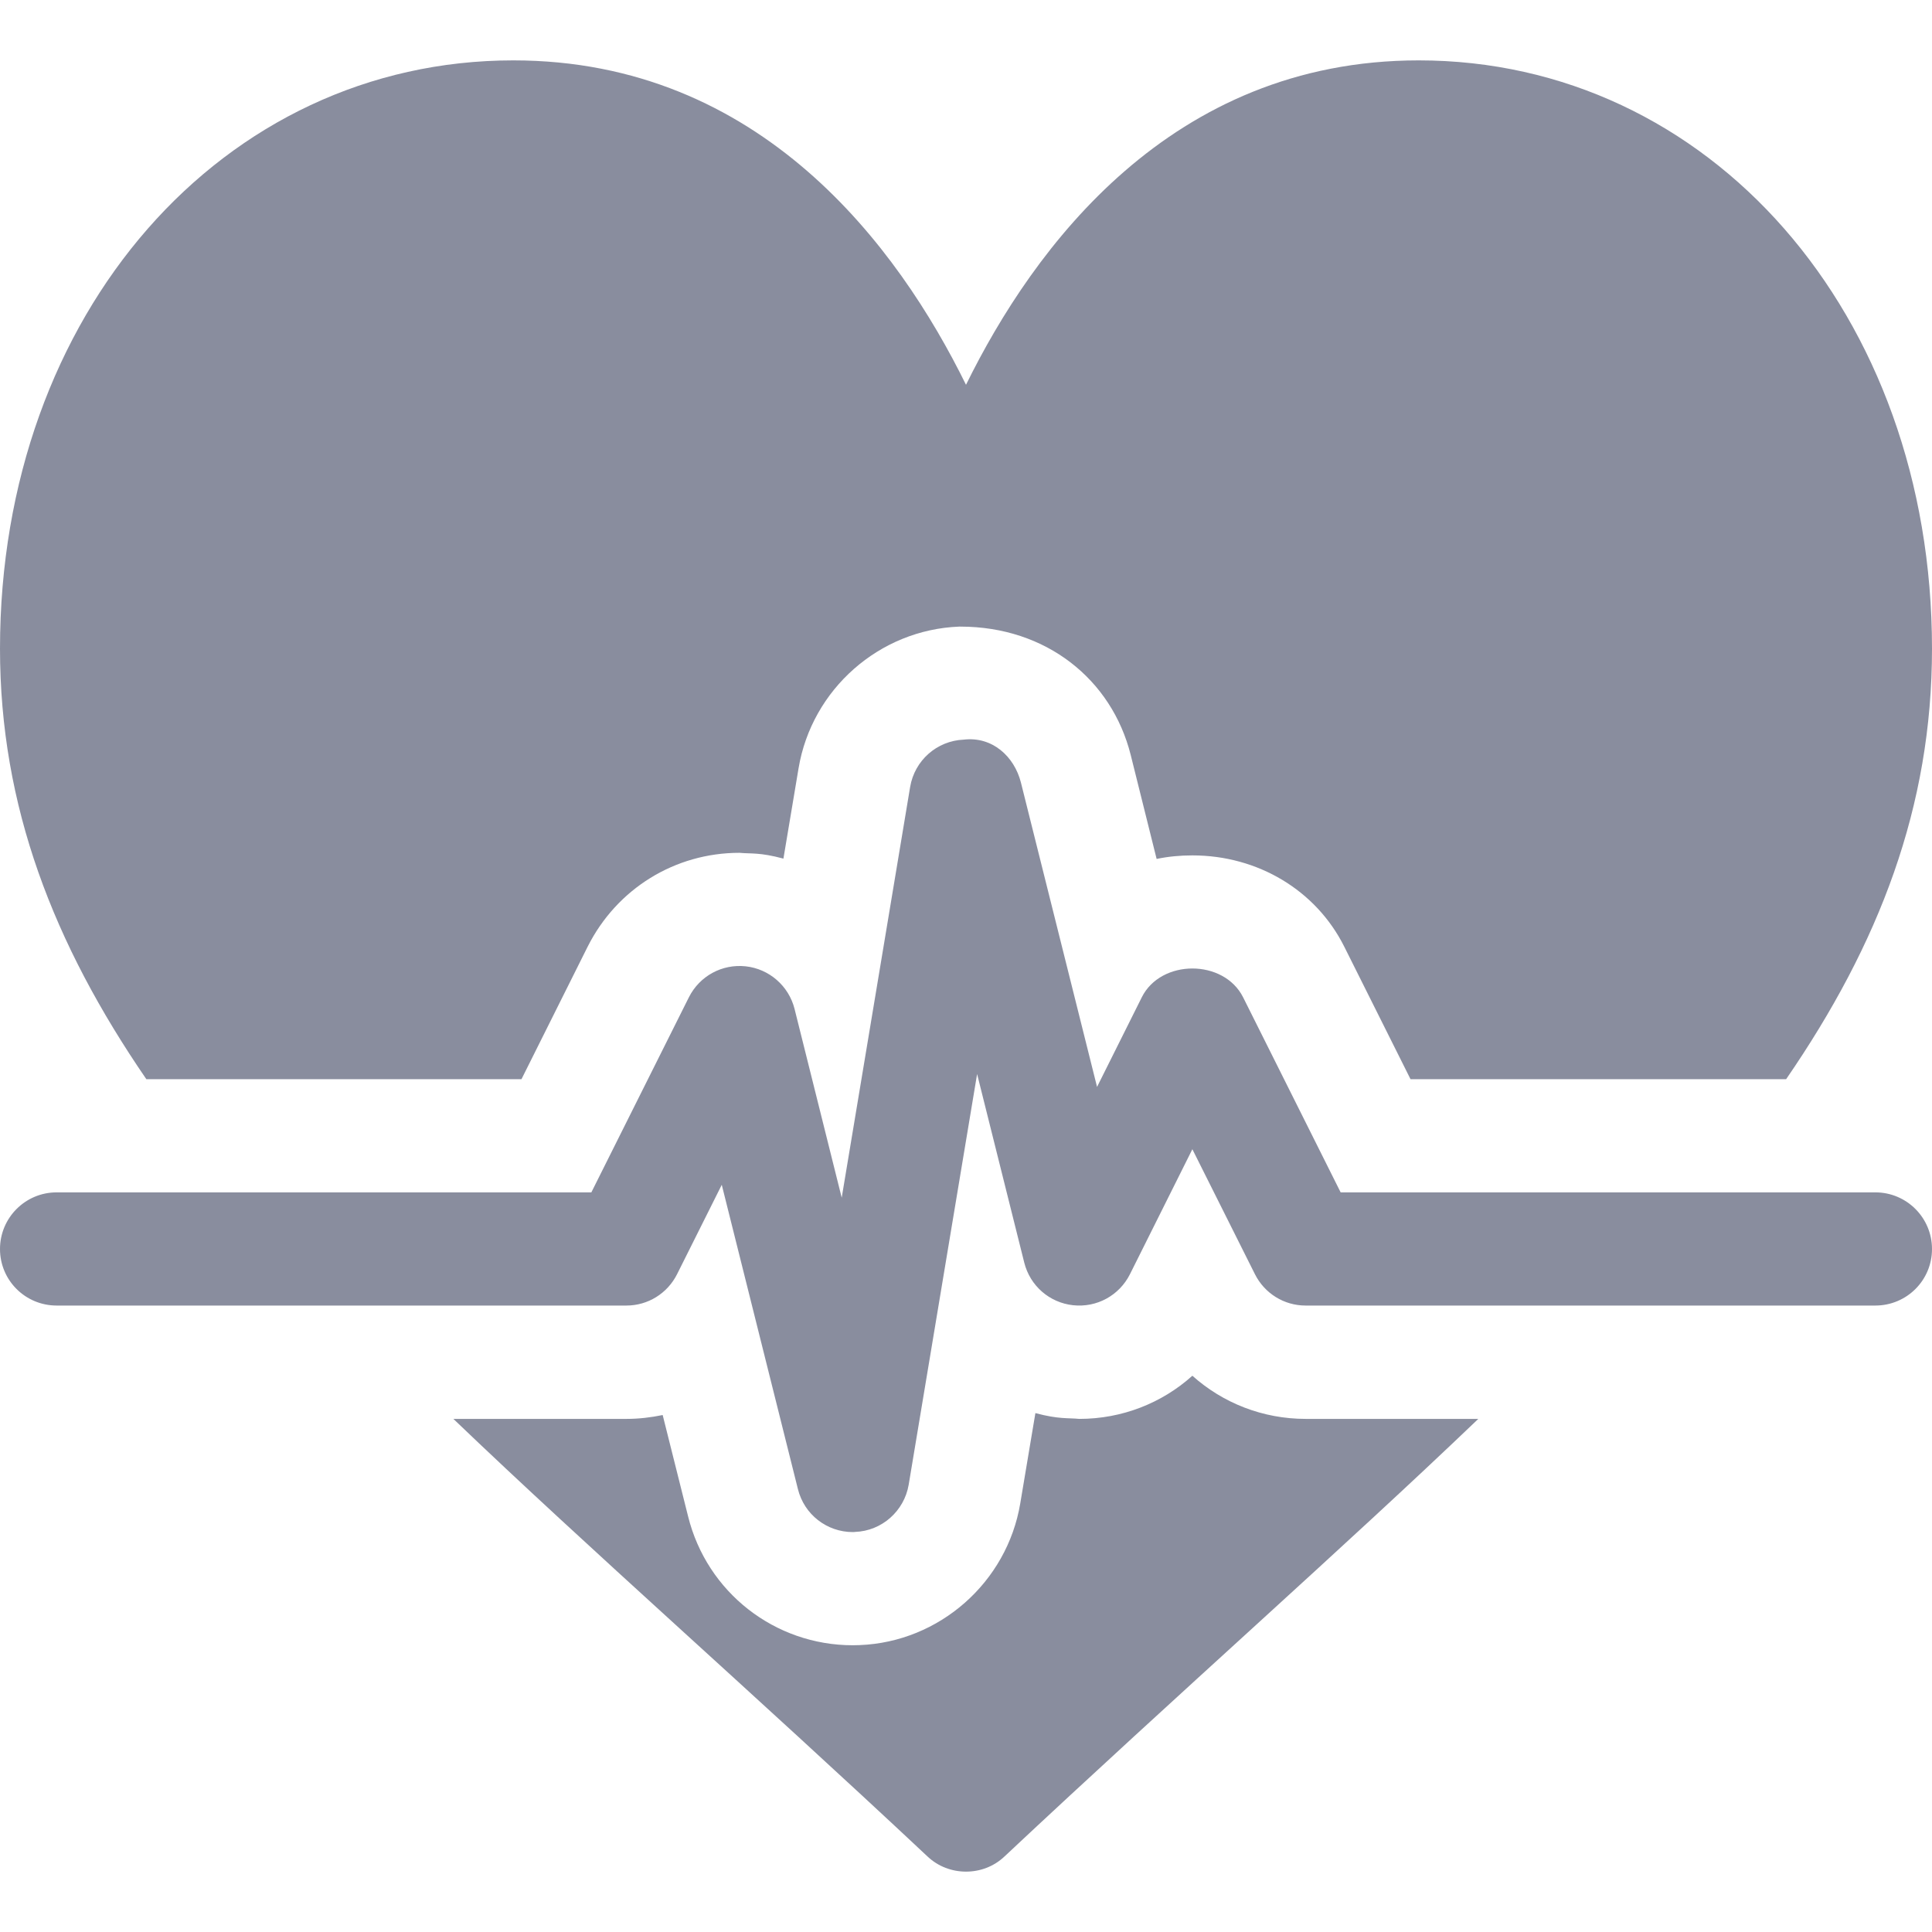 <svg width="12" height="12" viewBox="0 0 12 12" fill="none" xmlns="http://www.w3.org/2000/svg">
<g clip-path="url(#clip0_63_10429)">
<path d="M11.648 7.406H8.327L7.721 6.194C7.601 5.956 7.211 5.956 7.092 6.194L6.814 6.751L6.341 4.86C6.3 4.699 6.164 4.573 5.986 4.594C5.819 4.601 5.681 4.723 5.653 4.888L5.228 7.439L4.935 6.266C4.899 6.124 4.778 6.018 4.632 6.002C4.484 5.986 4.345 6.063 4.279 6.194L3.673 7.406H0.352C0.157 7.406 0 7.564 0 7.758C0 7.952 0.157 8.109 0.352 8.109H3.891C4.024 8.109 4.145 8.034 4.205 7.915L4.483 7.359L4.956 9.249C4.995 9.407 5.136 9.516 5.297 9.516C5.301 9.516 5.306 9.516 5.311 9.515C5.477 9.509 5.616 9.386 5.644 9.222L6.069 6.671L6.362 7.843C6.398 7.986 6.518 8.091 6.665 8.107C6.813 8.123 6.952 8.046 7.018 7.915L7.406 7.138L7.795 7.915C7.855 8.034 7.976 8.109 8.109 8.109H11.648C11.843 8.109 12 7.952 12 7.758C12 7.564 11.843 7.406 11.648 7.406Z" fill="#898D9E"/>
<path d="M8.812 0.375C7.273 0.375 6.42 1.536 6 2.39C5.58 1.536 4.727 0.375 3.188 0.375C1.384 0.375 0 1.946 0 4.029C0 5.007 0.332 5.862 0.909 6.703H3.239L3.65 5.88C3.831 5.52 4.192 5.297 4.593 5.297C4.665 5.304 4.717 5.293 4.866 5.333L4.96 4.772C5.042 4.281 5.462 3.911 5.958 3.892H5.965C6.498 3.892 6.905 4.22 7.023 4.689L7.184 5.335C7.256 5.32 7.33 5.313 7.406 5.313C7.813 5.313 8.174 5.53 8.349 5.879L8.761 6.703H11.094C11.672 5.862 12 5.011 12 4.029C12 1.946 10.616 0.375 8.812 0.375Z" fill="#898D9E"/>
<path d="M7.406 8.545C7.217 8.715 6.969 8.813 6.704 8.813C6.633 8.806 6.577 8.816 6.431 8.777L6.337 9.338C6.255 9.828 5.835 10.199 5.339 10.218L5.297 10.219C4.812 10.219 4.391 9.89 4.274 9.419L4.116 8.789C4.043 8.804 3.968 8.813 3.891 8.813H2.816C3.667 9.628 4.667 10.505 5.76 11.53C5.827 11.594 5.914 11.625 6 11.625C6.087 11.625 6.173 11.594 6.24 11.53C7.342 10.497 8.338 9.621 9.182 8.813H8.11C7.844 8.813 7.596 8.715 7.406 8.545Z" fill="#898D9E"/>
</g>
<defs>
<clipPath id="clip0_63_10429">
<rect width="12" height="12" fill="white"/>
</clipPath>
</defs>
</svg>
